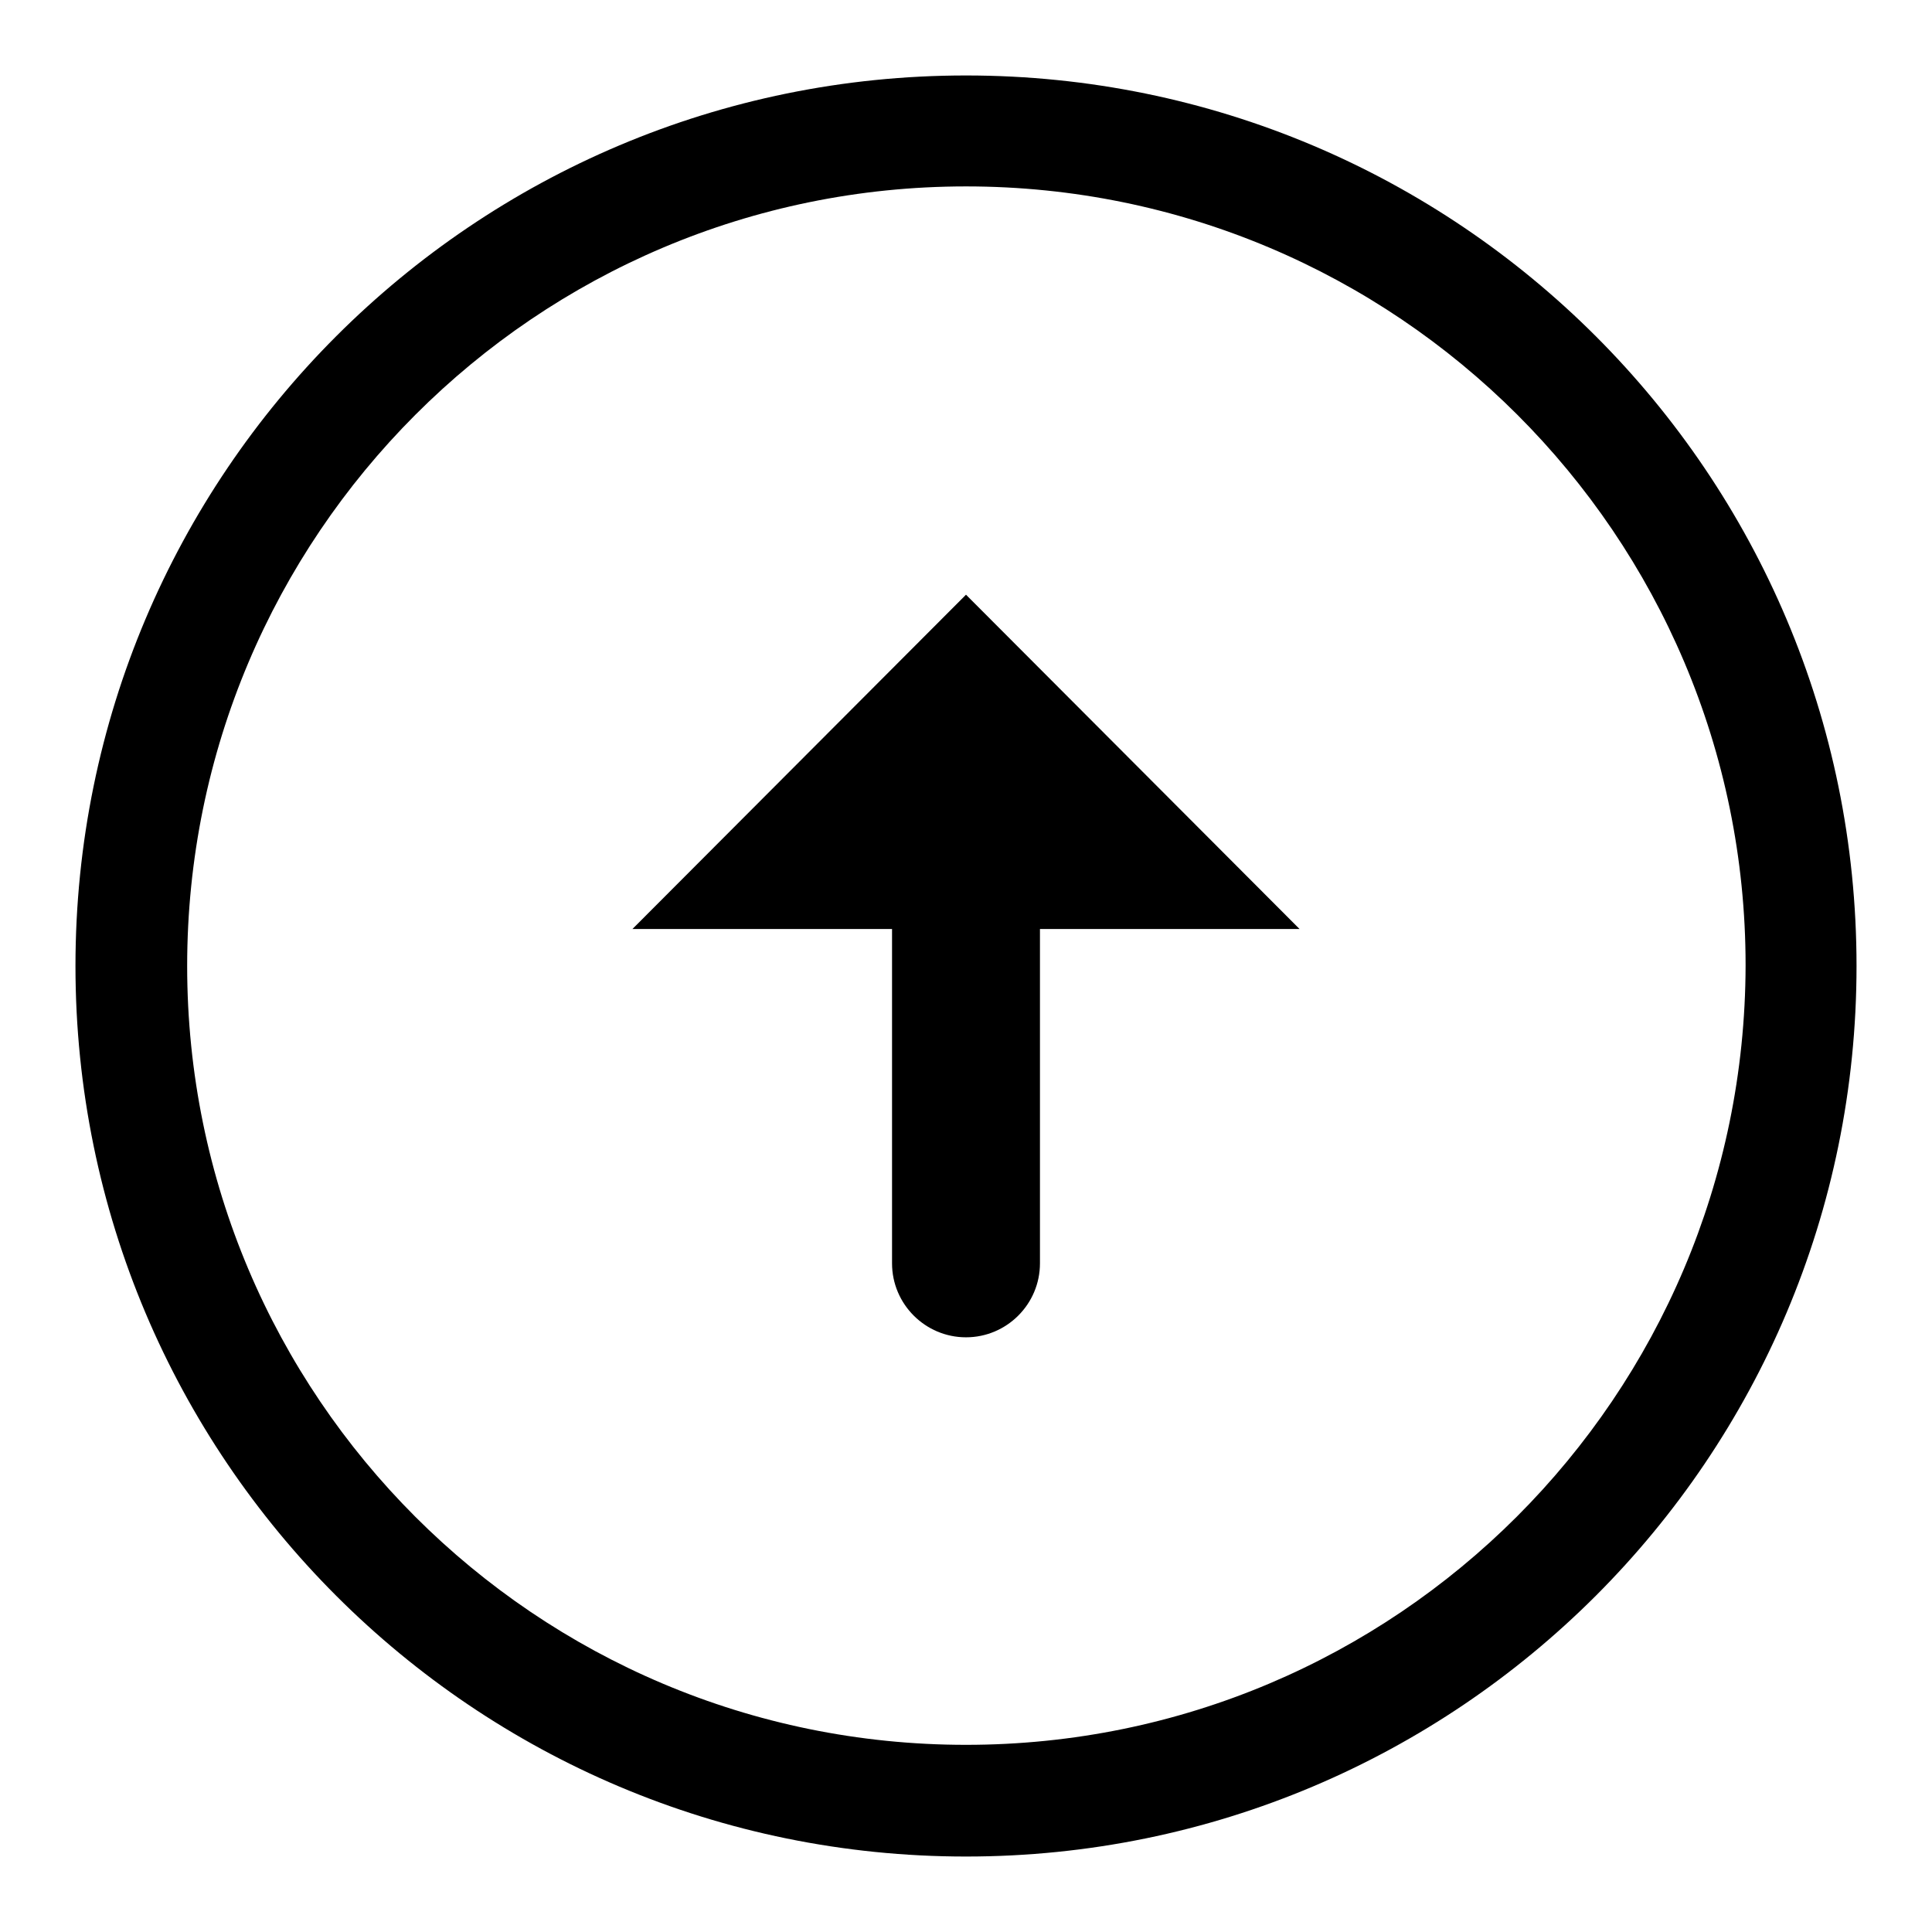<?xml version="1.0" encoding="utf-8"?>
<!-- Svg Vector Icons : http://www.onlinewebfonts.com/icon -->
<!DOCTYPE svg PUBLIC "-//W3C//DTD SVG 1.1//EN" "http://www.w3.org/Graphics/SVG/1.1/DTD/svg11.dtd">
<svg version="1.1" xmlns="http://www.w3.org/2000/svg" xmlns:xlink="http://www.w3.org/1999/xlink" x="0px" y="0px" viewBox="0 0 256 256" enable-background="new 0 0 256 256" xml:space="preserve">
<g><g><path fill="#000000" d="M83.8,123.1h34.4v44.3c0,5.4,4.4,9.8,9.8,9.8c5.4,0,9.8-4.4,9.8-9.8v-44.3h34.4L128,78.8L83.8,123.1z M128,10C62.8,10,10,62.8,10,128c0,65.2,52.8,118,118,118c65.2,0,118-52.8,118-118C246,62.8,193.2,10,128,10z M128,231.2C71,231.2,24.8,185,24.8,128C24.8,71,71,24.7,128,24.7c57,0,103.3,46.2,103.3,103.2C231.2,185,185,231.2,128,231.2z"/></g></g>
</svg>